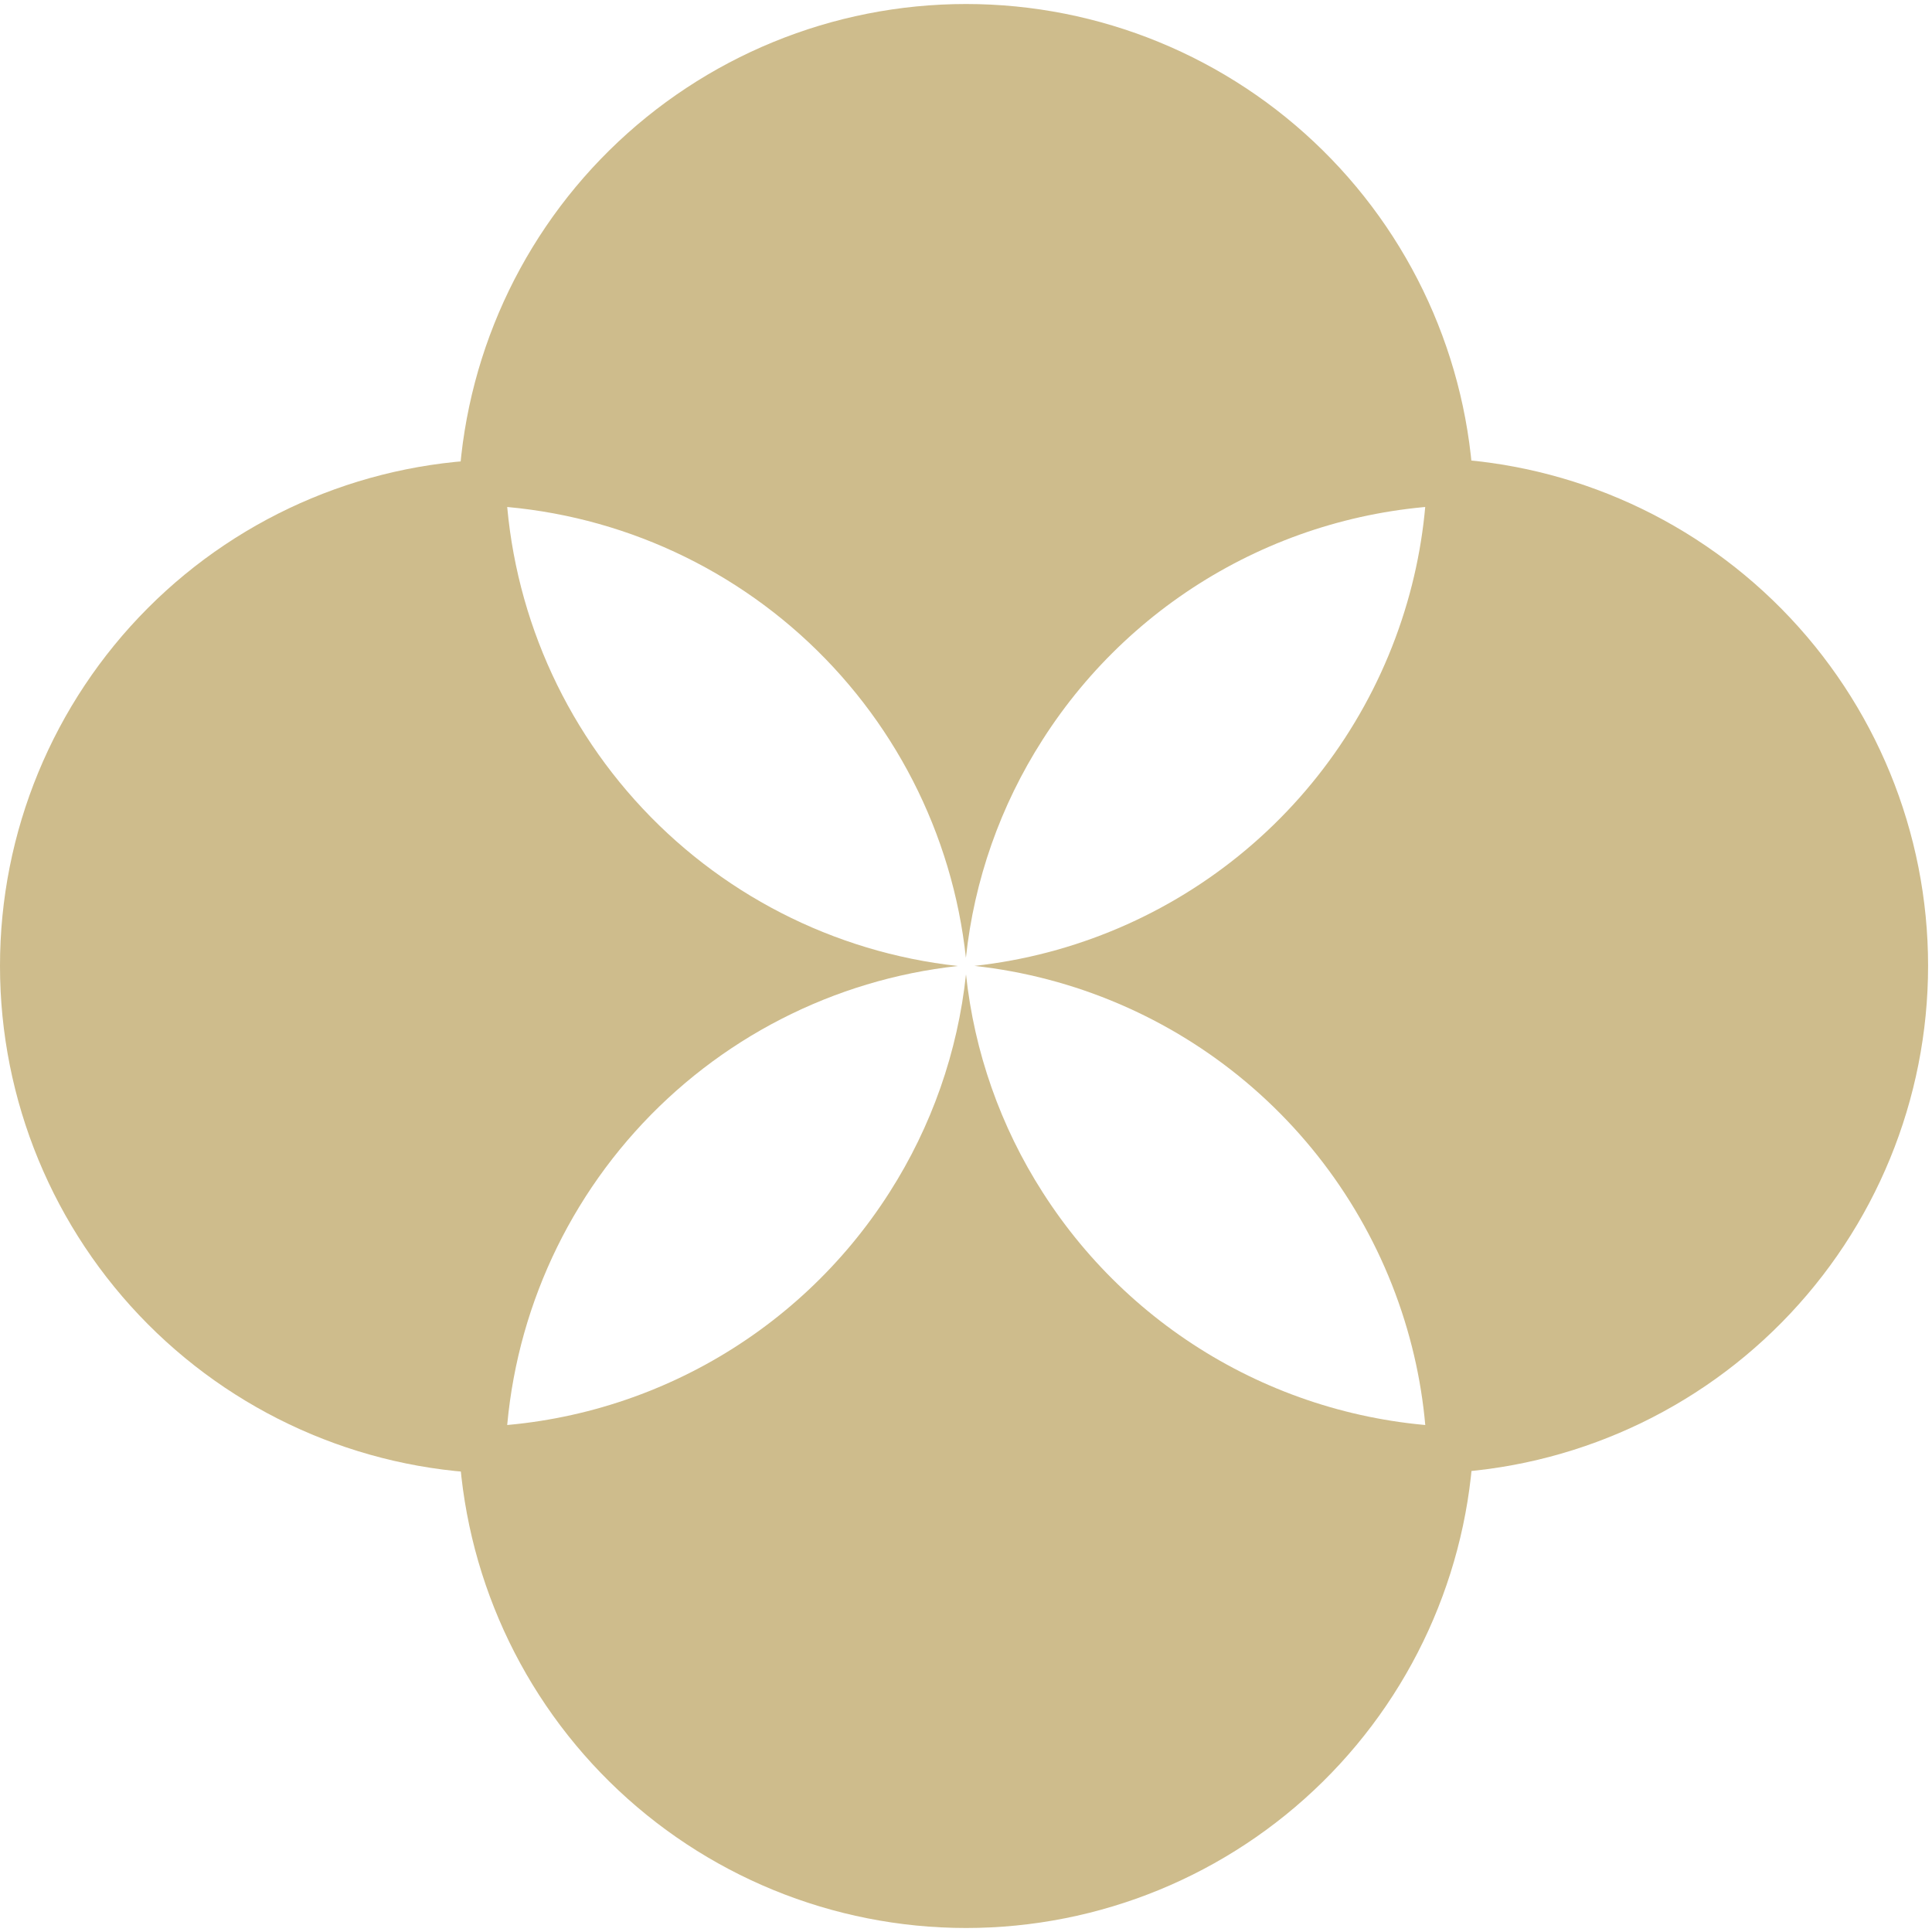 <svg xmlns="http://www.w3.org/2000/svg" xmlns:xlink="http://www.w3.org/1999/xlink" width="20" height="20" viewBox="0 0 20 20"><defs><clipPath id="a"><path d="M310.425,300.7h.03a5.253,5.253,0,0,1,5.226,4.688,5.2,5.2,0,0,1,.793-2.256,5.259,5.259,0,0,1,4.436-2.432h.03a5.258,5.258,0,0,0-10.515,0" transform="translate(-310.425 -295.473)" fill="#cebc8c"/></clipPath><clipPath id="b"><path d="M314.891,313.694a5.253,5.253,0,0,1-4.435,2.431h-.03a5.258,5.258,0,0,0,10.515,0h-.03a5.26,5.26,0,0,1-4.436-2.431,5.2,5.2,0,0,1-.793-2.256,5.216,5.216,0,0,1-.791,2.256" transform="translate(-310.425 -311.438)" fill="#cebc8c"/></clipPath><clipPath id="c"><path d="M323.532,303.051a5.207,5.207,0,0,1-.208,1.466,5.264,5.264,0,0,1-4.48,3.762,5.263,5.263,0,0,1,4.48,3.761,5.185,5.185,0,0,1,.208,1.464c0,.01,0,.02,0,.03a5.257,5.257,0,0,0,0-10.513s0,.02,0,.028" transform="translate(-318.843 -303.023)" fill="#cebc8c"/></clipPath><clipPath id="d"><path d="M302.872,308.285a5.256,5.256,0,0,0,5.229,5.256v-.03a5.259,5.259,0,0,1,4.687-5.226,5.26,5.26,0,0,1-4.687-5.228v-.017a5.241,5.241,0,0,0-5.229,5.246" transform="translate(-302.872 -303.039)" fill="#cebc8c"/></clipPath></defs><g transform="translate(15238.416 -9524.974)"><g transform="translate(-15233.673 9524.974)" clip-path="url(#a)"><rect width="10.515" height="9.914" transform="translate(0 0)" fill="#cebc8c"/></g><g transform="translate(-15233.673 9535.06)" clip-path="url(#b)"><rect width="10.515" height="9.914" fill="#cebc8c"/></g><g transform="translate(-15228.33 9529.717)" clip-path="url(#c)"><rect width="9.914" height="10.513" fill="#cebc8c"/></g><g transform="translate(-15238.416 9529.728)" clip-path="url(#d)"><rect width="9.916" height="10.502" transform="translate(0)" fill="#cebc8c"/></g></g></svg>